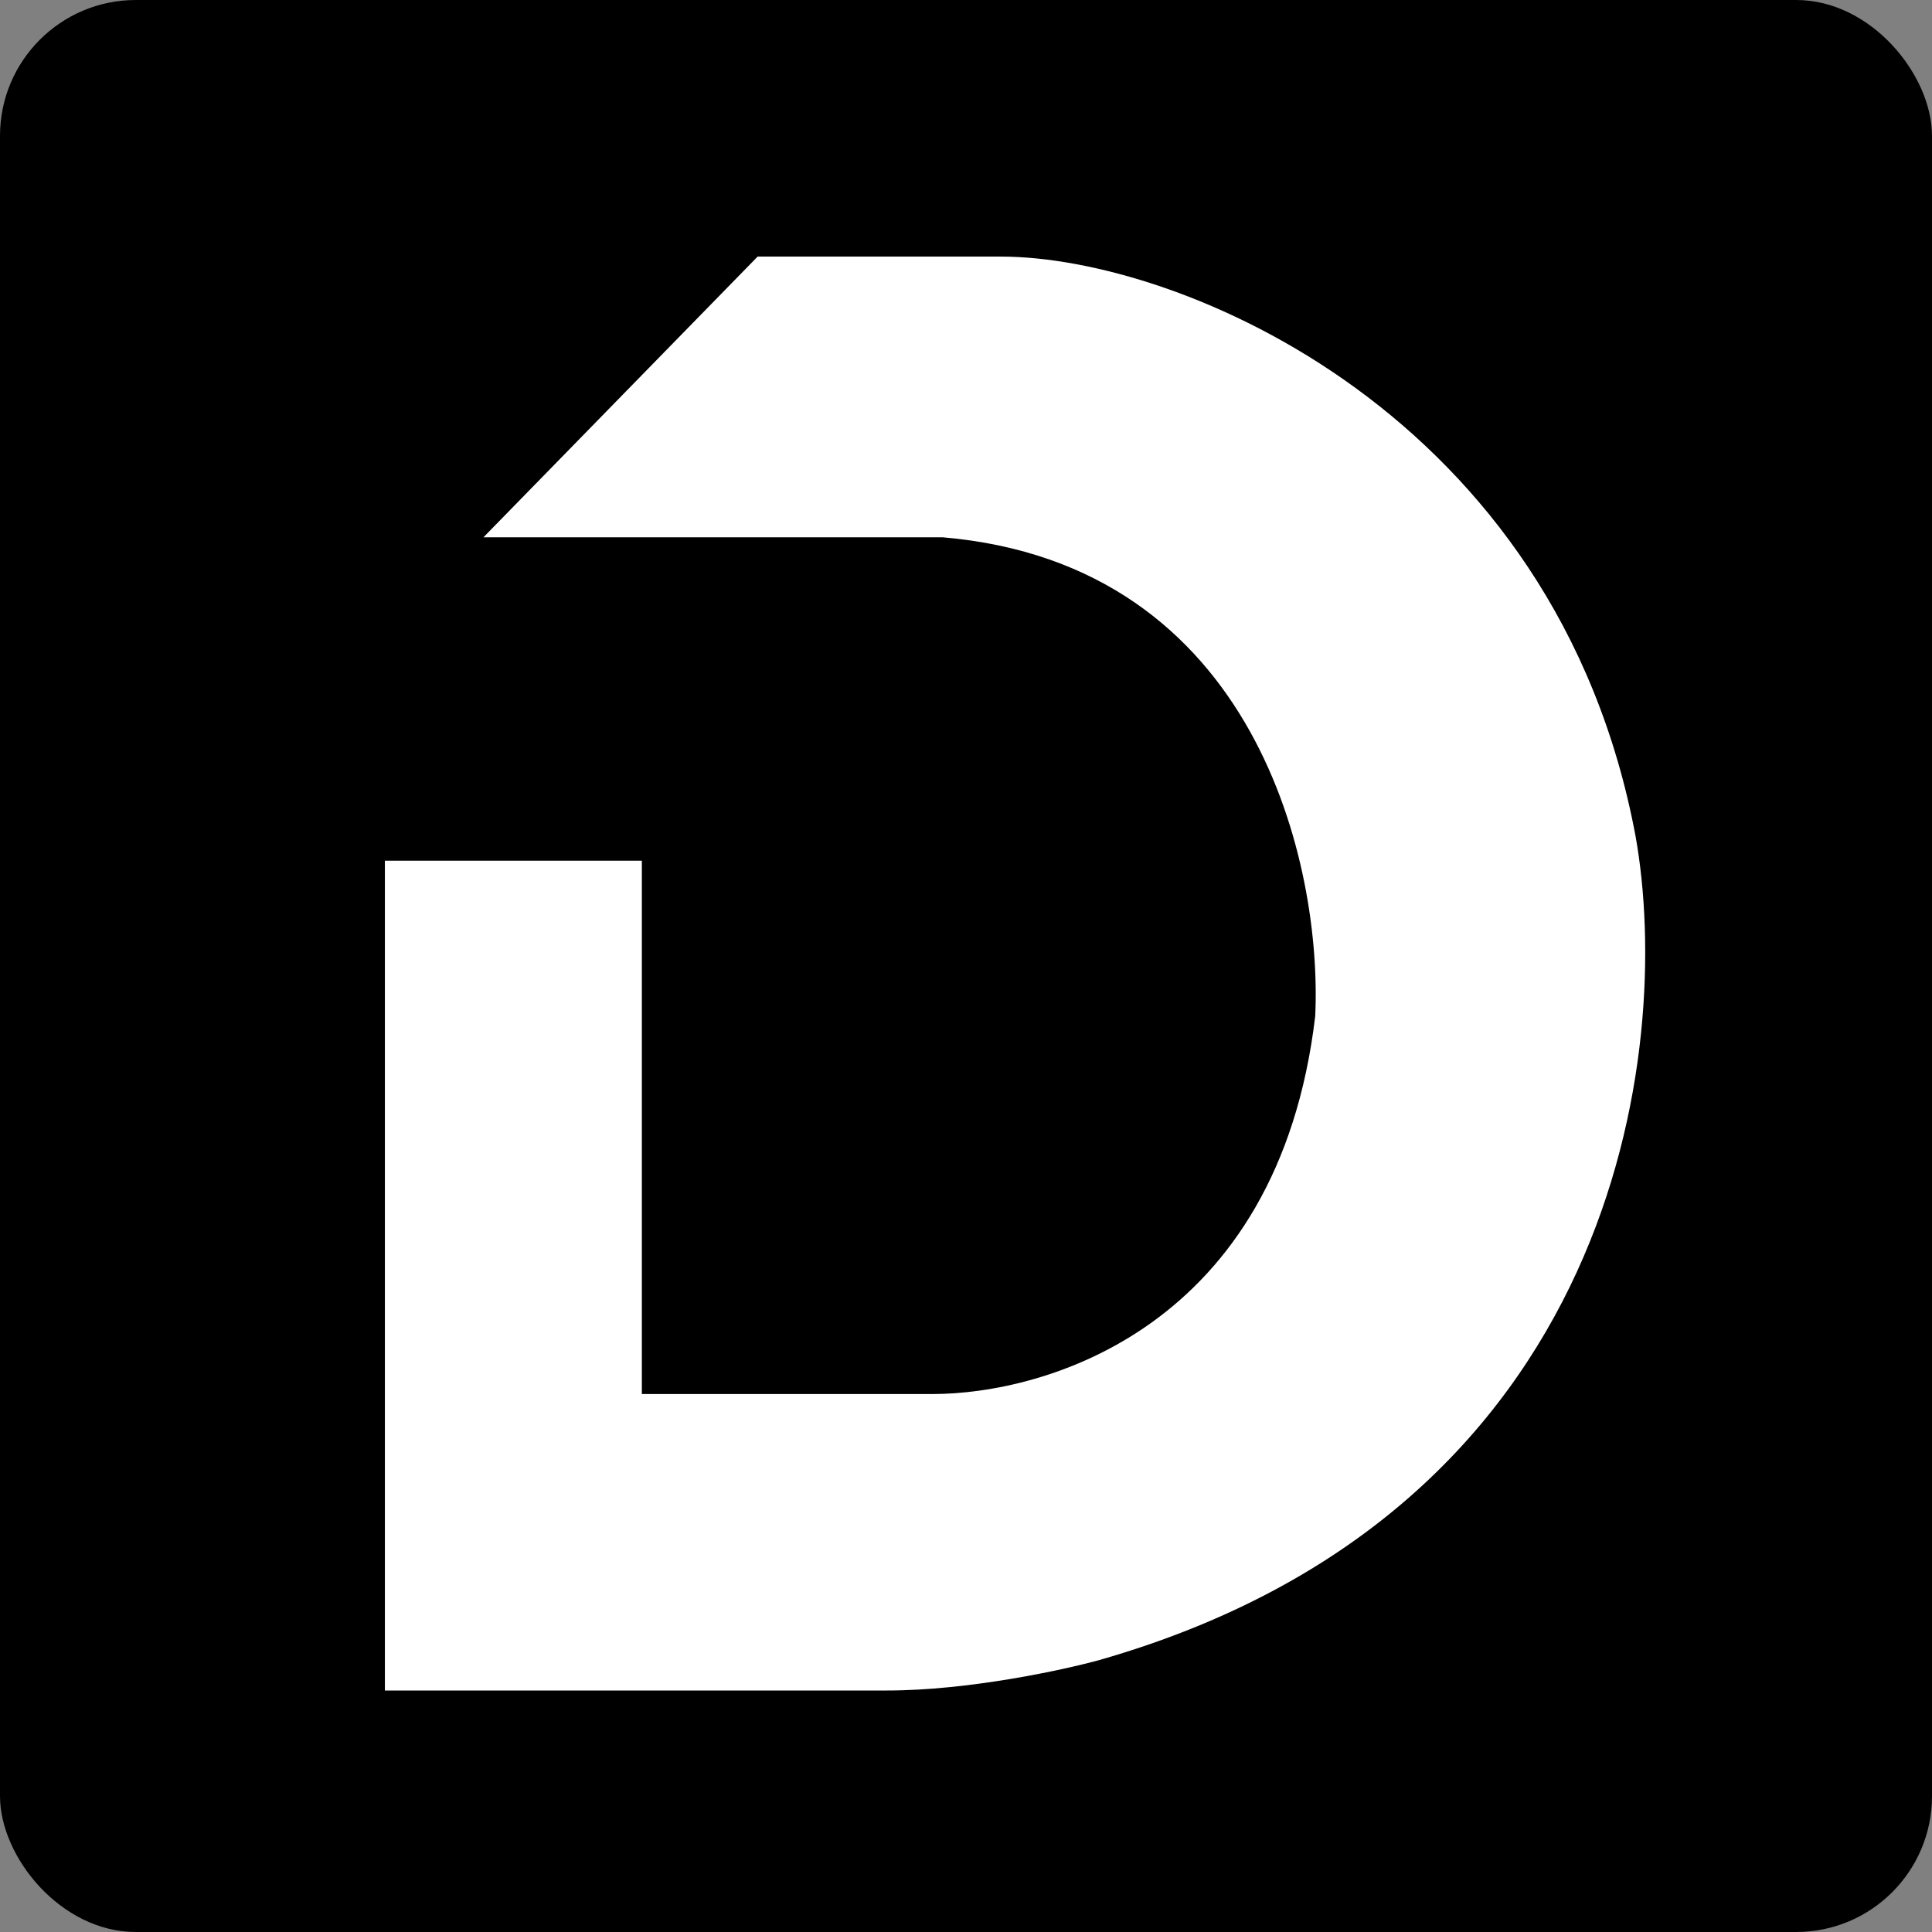 <svg width="256" height="256" viewBox="0 0 256 256" fill="none" xmlns="http://www.w3.org/2000/svg">
<rect x="0" y="0" width="256" height="256" fill="#808080" stroke="none"/>
<rect width="256" height="256" rx="18" fill="black"/>
<path d="M100.39 34L64.062 71.192H124.881C166.679 74.749 175.224 114.986 174.271 134.66C169.373 176.055 138.386 184.717 123.556 184.717H85.049L85.049 114.043L51 114.043V224H117.534C128.31 224 140.8 221.305 145.698 219.957C214.6 200.23 221.756 138.972 216.722 110.809C206.273 54.86 156.311 34 132.637 34H100.39Z" fill="white"/>
</svg>
